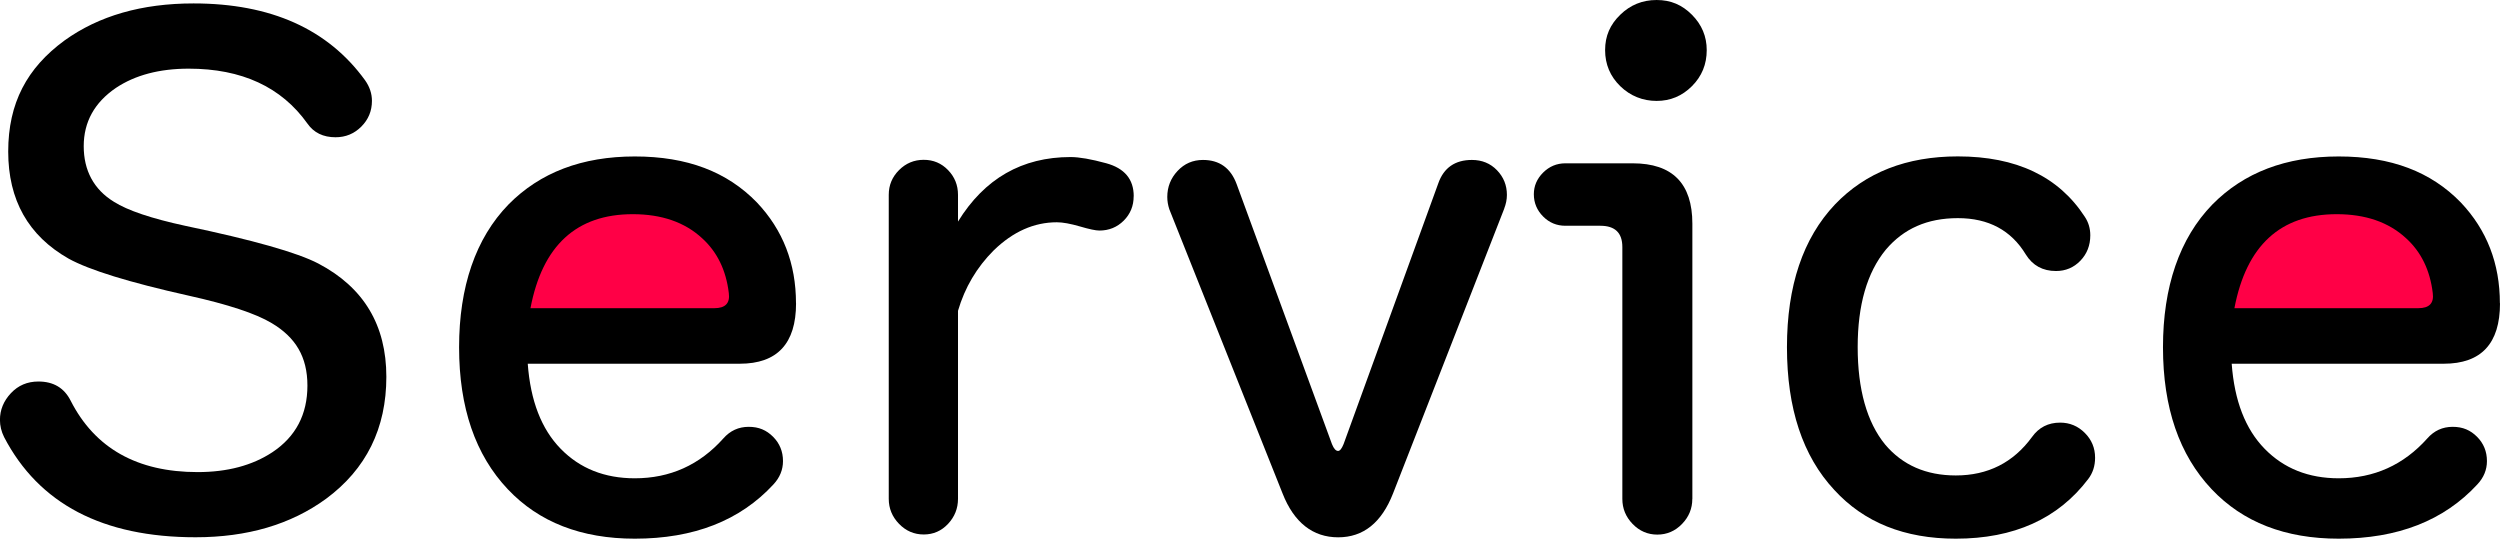 <?xml version="1.0" encoding="UTF-8"?>
<svg id="_レイヤー_2" data-name="レイヤー 2" xmlns="http://www.w3.org/2000/svg" width="423.12" height="91.18" xmlns:xlink="http://www.w3.org/1999/xlink" viewBox="0 0 423.12 91.18">
  <defs>
    <style>
      .cls-1 {
        fill: url(#_名称未設定グラデーション_154);
      }

      .cls-1, .cls-2, .cls-3 {
        stroke-width: 0px;
      }

      .cls-2 {
        fill: url(#_名称未設定グラデーション_154-2);
      }
    </style>
    <linearGradient id="_名称未設定グラデーション_154" data-name="名称未設定グラデーション 154" x1="85.65" y1="45.76" x2="127.52" y2="45.76" gradientUnits="userSpaceOnUse">
      <stop offset="0" stop-color="#ff0046"/>
      <stop offset="1" stop-color="#ff0046"/>
    </linearGradient>
    <linearGradient id="_名称未設定グラデーション_154-2" data-name="名称未設定グラデーション 154" x1="373.67" x2="415.54" xlink:href="#_名称未設定グラデーション_154"/>
  </defs>
  <g id="_レイヤー_1-2" data-name="レイヤー 1">
    <g>
      <ellipse class="cls-1" cx="106.58" cy="45.76" rx="20.94" ry="11.56"/>
      <ellipse class="cls-2" cx="394.61" cy="45.76" rx="20.94" ry="11.56"/>
      <g>
        <path class="cls-3" d="m65.39,63.76c0,8.75-3.41,15.64-10.22,20.67-5.96,4.34-13.32,6.5-22.07,6.5-15.72,0-26.52-5.65-32.41-16.96-.46-.93-.7-1.9-.7-2.9,0-1.7.62-3.21,1.86-4.53,1.24-1.32,2.79-1.97,4.65-1.97,2.55,0,4.37,1.08,5.46,3.25,4.1,8.05,11.27,12.08,21.49,12.08,5.03,0,9.25-1.12,12.66-3.37,3.95-2.63,5.92-6.39,5.92-11.27s-2.01-8.17-6.04-10.57c-2.71-1.63-7.4-3.17-14.05-4.65-10.07-2.25-16.84-4.34-20.33-6.27-6.81-3.87-10.22-9.91-10.22-18.12S4.57,11.5,10.92,6.85C16.73,2.67,24,.58,32.75.58c13.08,0,22.76,4.34,29.04,13.01.77,1.09,1.16,2.25,1.16,3.48,0,1.7-.6,3.16-1.8,4.36-1.2,1.2-2.65,1.8-4.36,1.8-2.09,0-3.68-.77-4.76-2.32-4.41-6.19-11.11-9.29-20.09-9.29-4.96,0-9.06,1.09-12.31,3.25-3.64,2.48-5.46,5.77-5.46,9.87s1.7,7.32,5.11,9.41c2.32,1.47,6.35,2.83,12.08,4.07,11.46,2.4,18.97,4.53,22.53,6.39,7.67,4.03,11.5,10.42,11.5,19.16Z"/>
        <path class="cls-3" d="m134.73,51.34c0,6.81-3.18,10.22-9.52,10.22h-35.89c.46,6.27,2.32,11.07,5.58,14.4,3.25,3.33,7.43,4.99,12.54,4.99,5.96,0,10.96-2.25,14.98-6.74,1.16-1.32,2.59-1.97,4.3-1.97s3,.56,4.12,1.68c1.12,1.12,1.68,2.5,1.68,4.12,0,1.47-.54,2.79-1.62,3.95-5.65,6.12-13.47,9.18-23.46,9.18-9.06,0-16.22-2.79-21.49-8.36-5.5-5.81-8.25-13.82-8.25-24.04s2.79-18.43,8.36-24.16c5.34-5.42,12.47-8.13,21.37-8.13s15.64,2.6,20.67,7.78c4.41,4.65,6.62,10.34,6.62,17.07Zm-11.38-1.74c-.46-3.87-1.97-6.97-4.53-9.29-2.94-2.71-6.85-4.06-11.73-4.06-9.52,0-15.29,5.3-17.31,15.91h31.13c1.86,0,2.67-.85,2.44-2.56Z"/>
        <path class="cls-3" d="m191.87,33.22c0,1.63-.56,3-1.68,4.12-1.12,1.12-2.5,1.68-4.12,1.68-.62,0-1.72-.23-3.31-.7-1.59-.46-2.89-.7-3.89-.7-3.87,0-7.43,1.59-10.69,4.76-2.87,2.87-4.88,6.27-6.04,10.22v31.82c0,1.63-.56,3.04-1.68,4.24-1.12,1.2-2.5,1.8-4.12,1.8s-3.02-.6-4.18-1.8c-1.16-1.2-1.74-2.61-1.74-4.24v-51.45c0-1.63.58-3.02,1.74-4.18,1.16-1.16,2.55-1.74,4.18-1.74s3,.58,4.12,1.74c1.12,1.16,1.68,2.55,1.68,4.18v4.53c4.49-7.28,10.84-10.92,19.05-10.92,1.47,0,3.48.35,6.04,1.05,3.1.85,4.65,2.71,4.65,5.57Z"/>
        <path class="cls-3" d="m254.59,35.31l-18.82,48.2c-1.94,4.96-5.03,7.43-9.29,7.43s-7.47-2.48-9.41-7.43l-19.16-48.08c-.23-.7-.35-1.39-.35-2.09,0-1.7.58-3.17,1.74-4.41,1.16-1.24,2.59-1.86,4.3-1.86,2.79,0,4.68,1.36,5.69,4.07l16.14,44.02c.31.78.66,1.16,1.04,1.16.31,0,.62-.39.93-1.16l16.03-44.14c.93-2.63,2.83-3.95,5.69-3.95,1.7,0,3.12.58,4.24,1.74,1.12,1.16,1.68,2.55,1.68,4.18,0,.77-.16,1.55-.46,2.32Z"/>
        <path class="cls-3" d="m286.42,84.44c0,1.63-.58,3.04-1.74,4.24s-2.56,1.8-4.18,1.8-3.02-.6-4.18-1.8-1.74-2.61-1.74-4.24v-42.63c0-2.4-1.24-3.6-3.72-3.6h-5.92c-1.47,0-2.73-.52-3.77-1.57s-1.57-2.3-1.57-3.77c0-1.39.52-2.61,1.57-3.66,1.05-1.04,2.3-1.57,3.77-1.57h11.38c6.74,0,10.11,3.41,10.11,10.22v46.58Zm2.44-75.96c0,2.4-.83,4.43-2.5,6.1s-3.66,2.5-5.98,2.5-4.45-.83-6.16-2.5c-1.7-1.66-2.56-3.7-2.56-6.1s.85-4.32,2.56-5.98c1.7-1.66,3.75-2.5,6.16-2.5s4.32.83,5.98,2.5c1.66,1.67,2.5,3.66,2.5,5.98Z"/>
        <path class="cls-3" d="m354.59,77.47c0,1.39-.39,2.59-1.16,3.6-5.11,6.74-12.58,10.1-22.42,10.1-8.67,0-15.53-2.75-20.56-8.25-5.34-5.73-8.01-13.78-8.01-24.16s2.71-18.43,8.13-24.16c5.19-5.42,12.12-8.13,20.79-8.13,9.91,0,17.07,3.41,21.49,10.22.62.93.93,1.97.93,3.14,0,1.7-.56,3.14-1.68,4.3-1.12,1.16-2.5,1.74-4.12,1.74-2.25,0-3.95-.93-5.11-2.79-2.48-4.1-6.31-6.16-11.5-6.16s-9.18,1.78-12.2,5.34c-3.18,3.87-4.76,9.37-4.76,16.49s1.55,12.7,4.65,16.49c2.94,3.48,6.93,5.23,11.96,5.23,5.42,0,9.72-2.17,12.89-6.5,1.16-1.63,2.75-2.44,4.76-2.44,1.63,0,3.02.58,4.18,1.74,1.16,1.16,1.74,2.56,1.74,4.18Z"/>
        <path class="cls-3" d="m423.12,51.34c0,6.81-3.18,10.22-9.52,10.22h-35.89c.46,6.27,2.32,11.07,5.58,14.4,3.25,3.33,7.43,4.99,12.54,4.99,5.96,0,10.96-2.25,14.98-6.74,1.16-1.32,2.59-1.97,4.3-1.97s3,.56,4.12,1.68c1.12,1.12,1.68,2.5,1.68,4.12,0,1.47-.54,2.79-1.63,3.95-5.65,6.12-13.47,9.18-23.46,9.18-9.06,0-16.22-2.79-21.49-8.36-5.5-5.81-8.25-13.82-8.25-24.04s2.79-18.43,8.36-24.16c5.34-5.42,12.47-8.13,21.37-8.13s15.64,2.6,20.67,7.78c4.41,4.65,6.62,10.34,6.62,17.07Zm-11.38-1.74c-.46-3.87-1.97-6.97-4.53-9.29-2.94-2.71-6.85-4.06-11.73-4.06-9.52,0-15.29,5.3-17.31,15.91h31.13c1.86,0,2.67-.85,2.44-2.56Z"/>
      </g>
    </g>
  </g>
</svg>